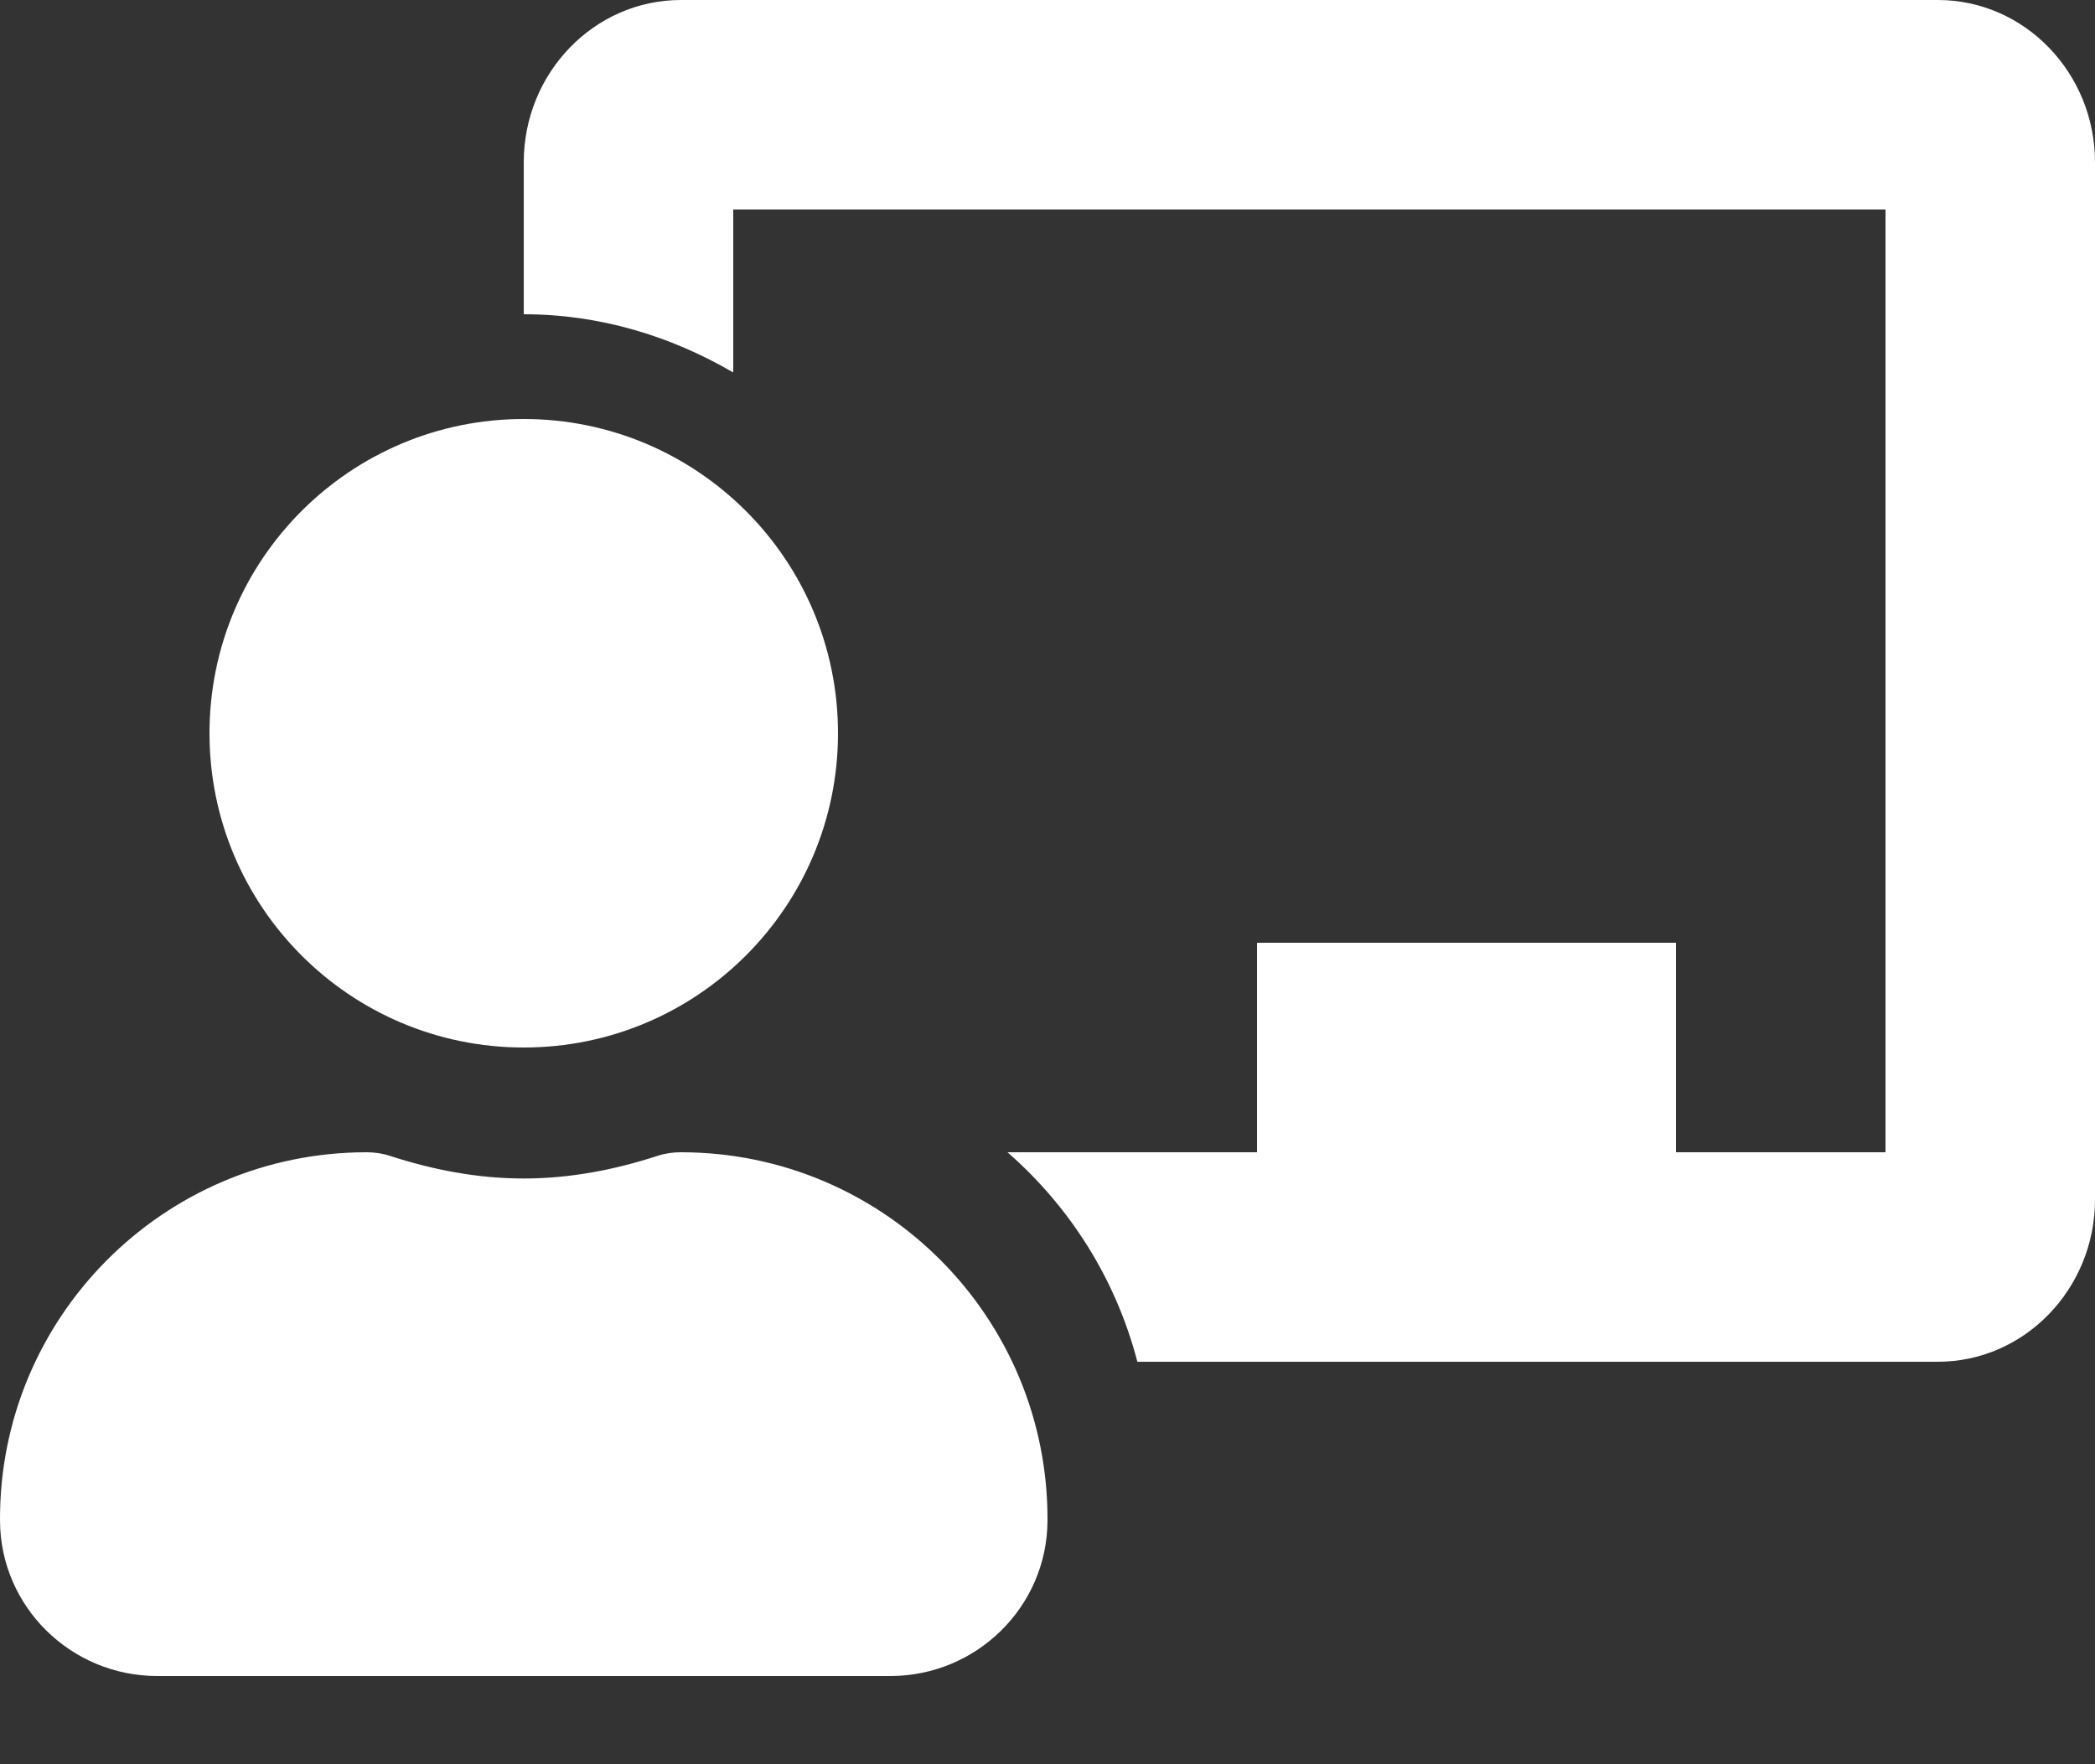 <svg xmlns="http://www.w3.org/2000/svg" width="19" height="16" viewBox="0 0 19 16" fill="none"><rect x="0" y="0" width="19" height="16" fill="#333333" stroke="none"/><path d="M6.175 10.45C6.104 10.45 6.033 10.46 5.965 10.482C5.581 10.607 5.176 10.688 4.75 10.688C4.324 10.688 3.919 10.607 3.534 10.482C3.467 10.46 3.396 10.45 3.325 10.45C1.483 10.45 -0.01 11.949 4.79594e-05 13.793C0.004 14.573 0.645 15.2 1.425 15.2H8.075C8.855 15.2 9.496 14.573 9.5 13.793C9.51 11.949 8.017 10.45 6.175 10.45ZM4.75 9.5C6.324 9.5 7.6 8.224 7.6 6.65C7.6 5.076 6.324 3.8 4.75 3.8C3.176 3.8 1.9 5.076 1.9 6.65C1.9 8.224 3.176 9.5 4.75 9.5ZM17.575 0H6.175C5.389 0 4.75 0.661 4.75 1.472V2.85C5.445 2.85 6.089 3.051 6.65 3.378V1.9H17.1V10.45H15.2V8.55H11.4V10.45H9.137C9.704 10.945 10.12 11.6 10.315 12.35H17.575C18.361 12.35 19 11.689 19 10.878V1.472C19 0.661 18.361 0 17.575 0Z" fill="white"></path></svg>